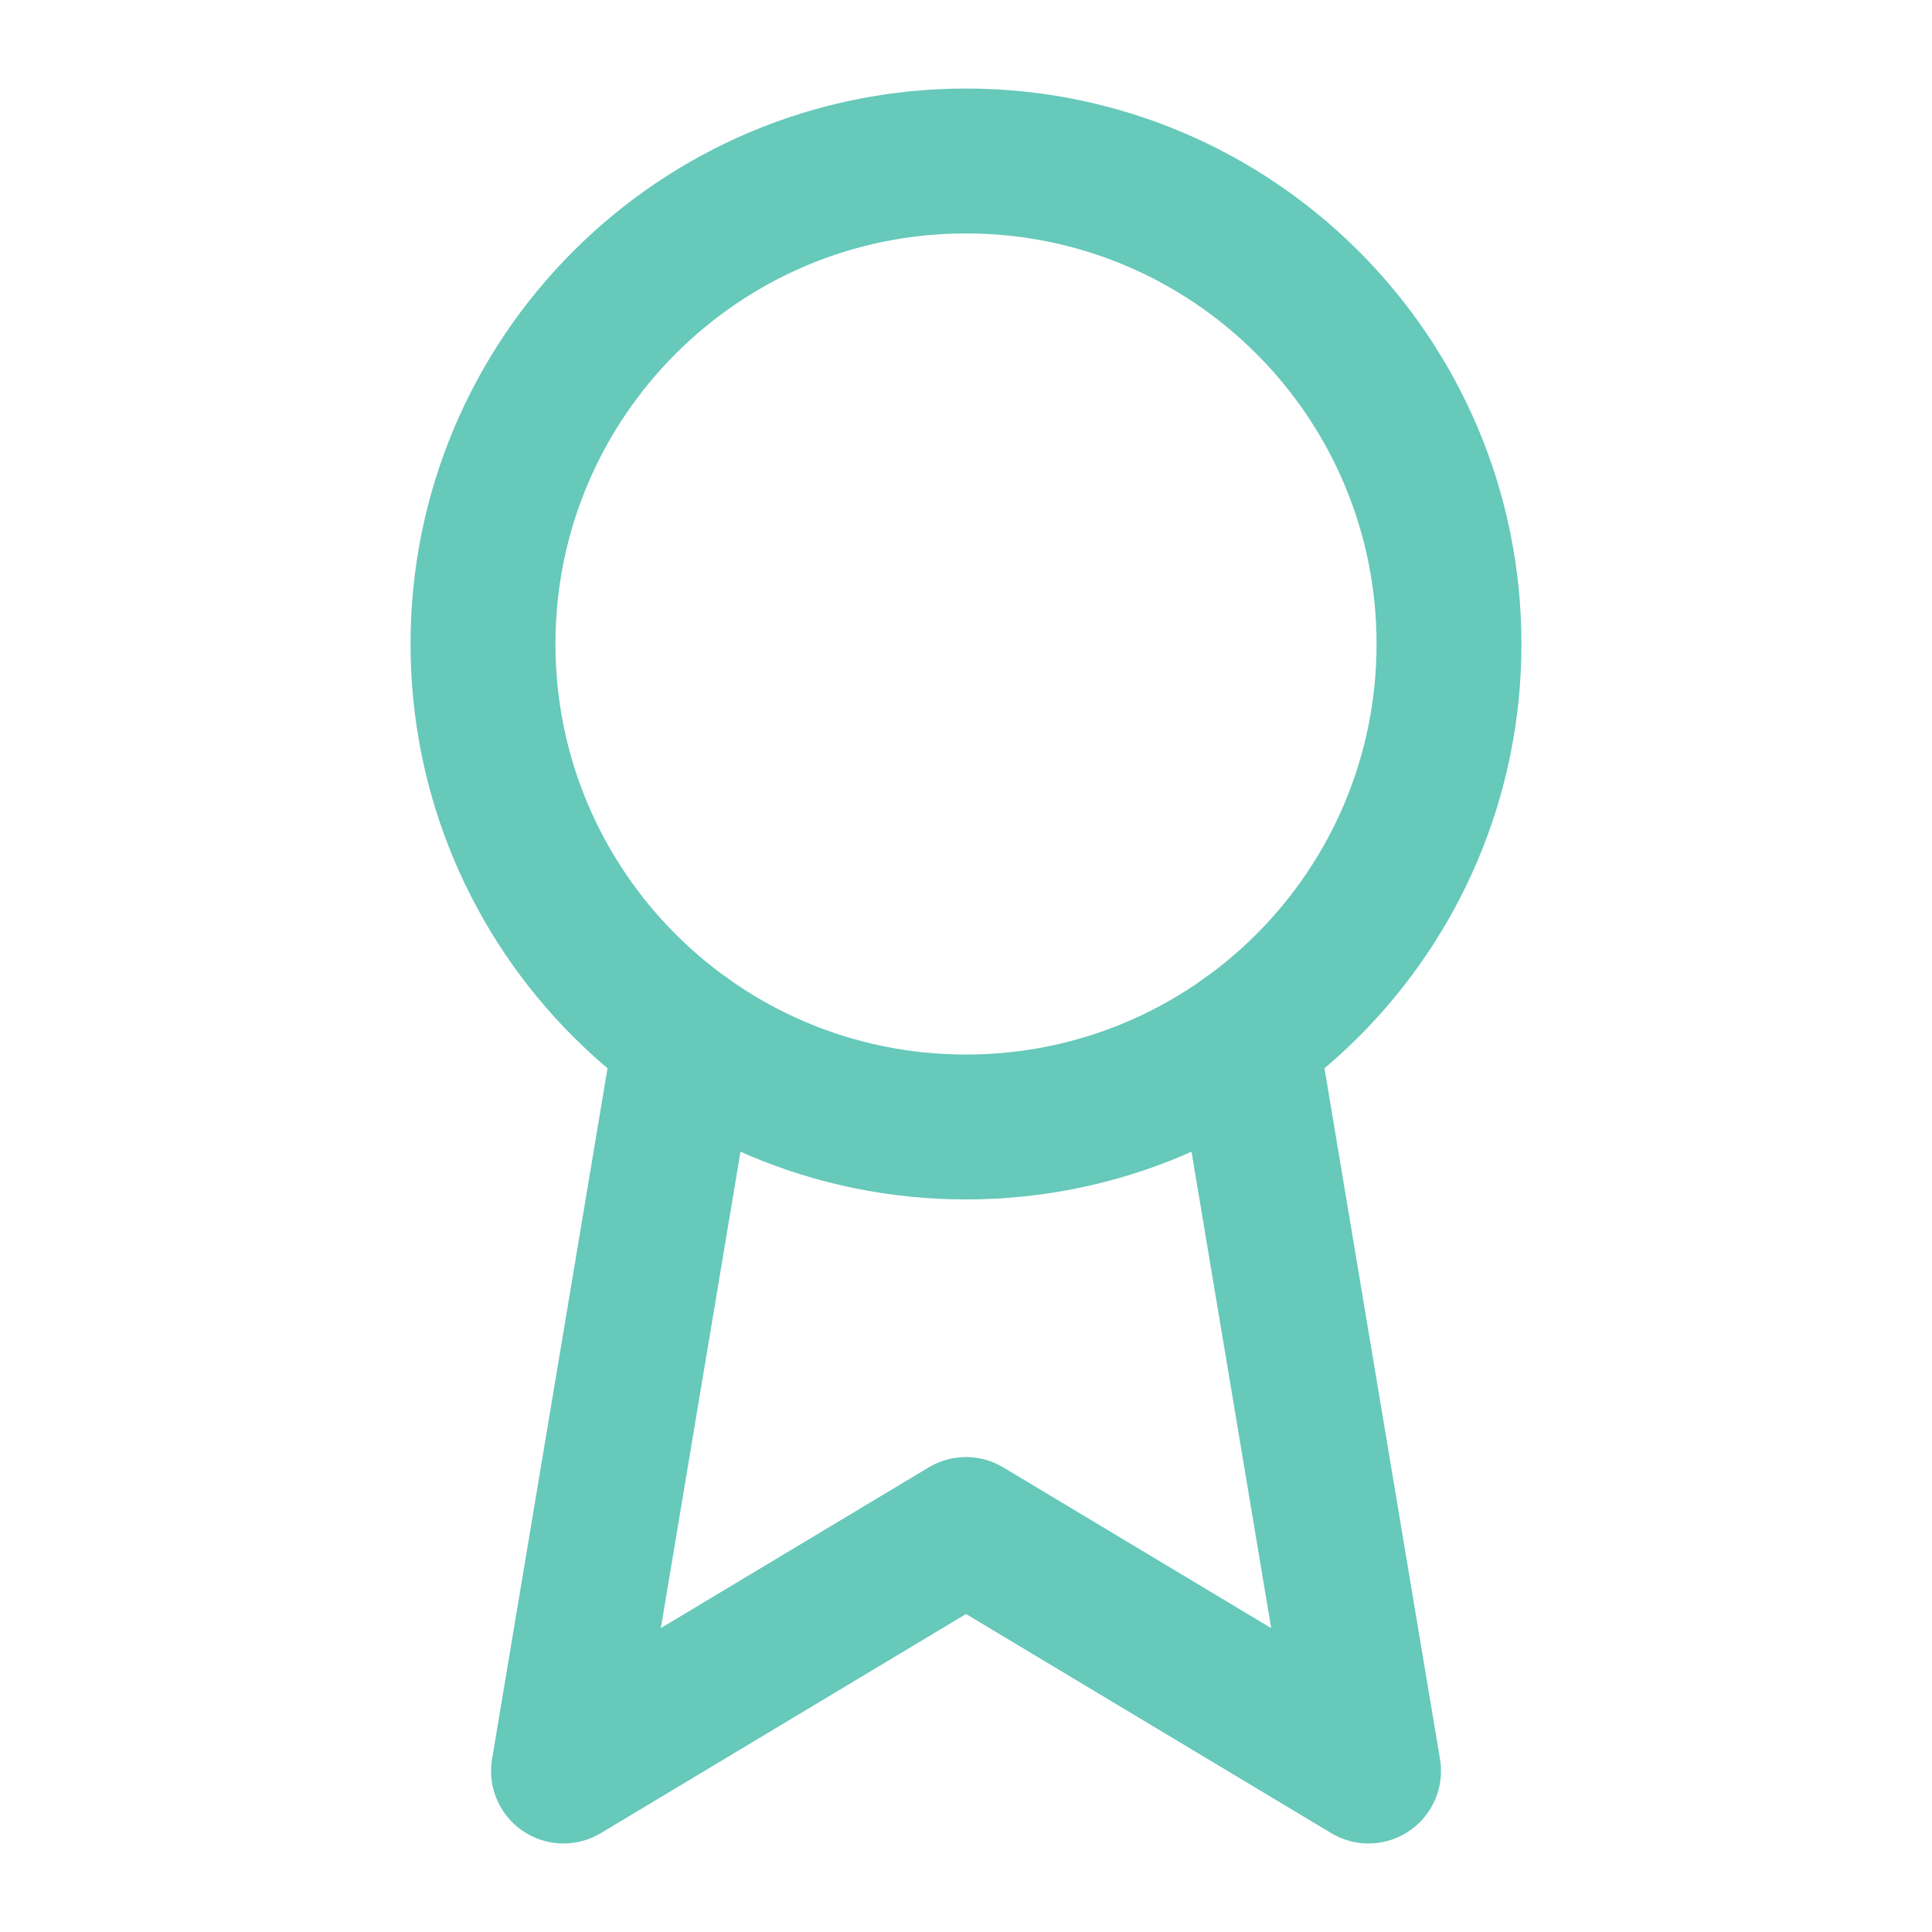 <svg xmlns="http://www.w3.org/2000/svg" width="40" height="40" viewBox="0 0 40 40" fill="none"><path d="M20 23.333C25.523 23.333 30 18.856 30 13.333C30 7.811 25.523 3.333 20 3.333C14.477 3.333 10 7.811 10 13.333C10 18.856 14.477 23.333 20 23.333Z" stroke="#66C9BA" stroke-width="3" stroke-linecap="round" stroke-linejoin="round"></path><path d="M25.795 21.483L28.334 36.667L20 31.667L11.667 36.667L14.205 21.483" stroke="#66C9BA" stroke-width="3" stroke-linecap="round" stroke-linejoin="round"></path></svg>